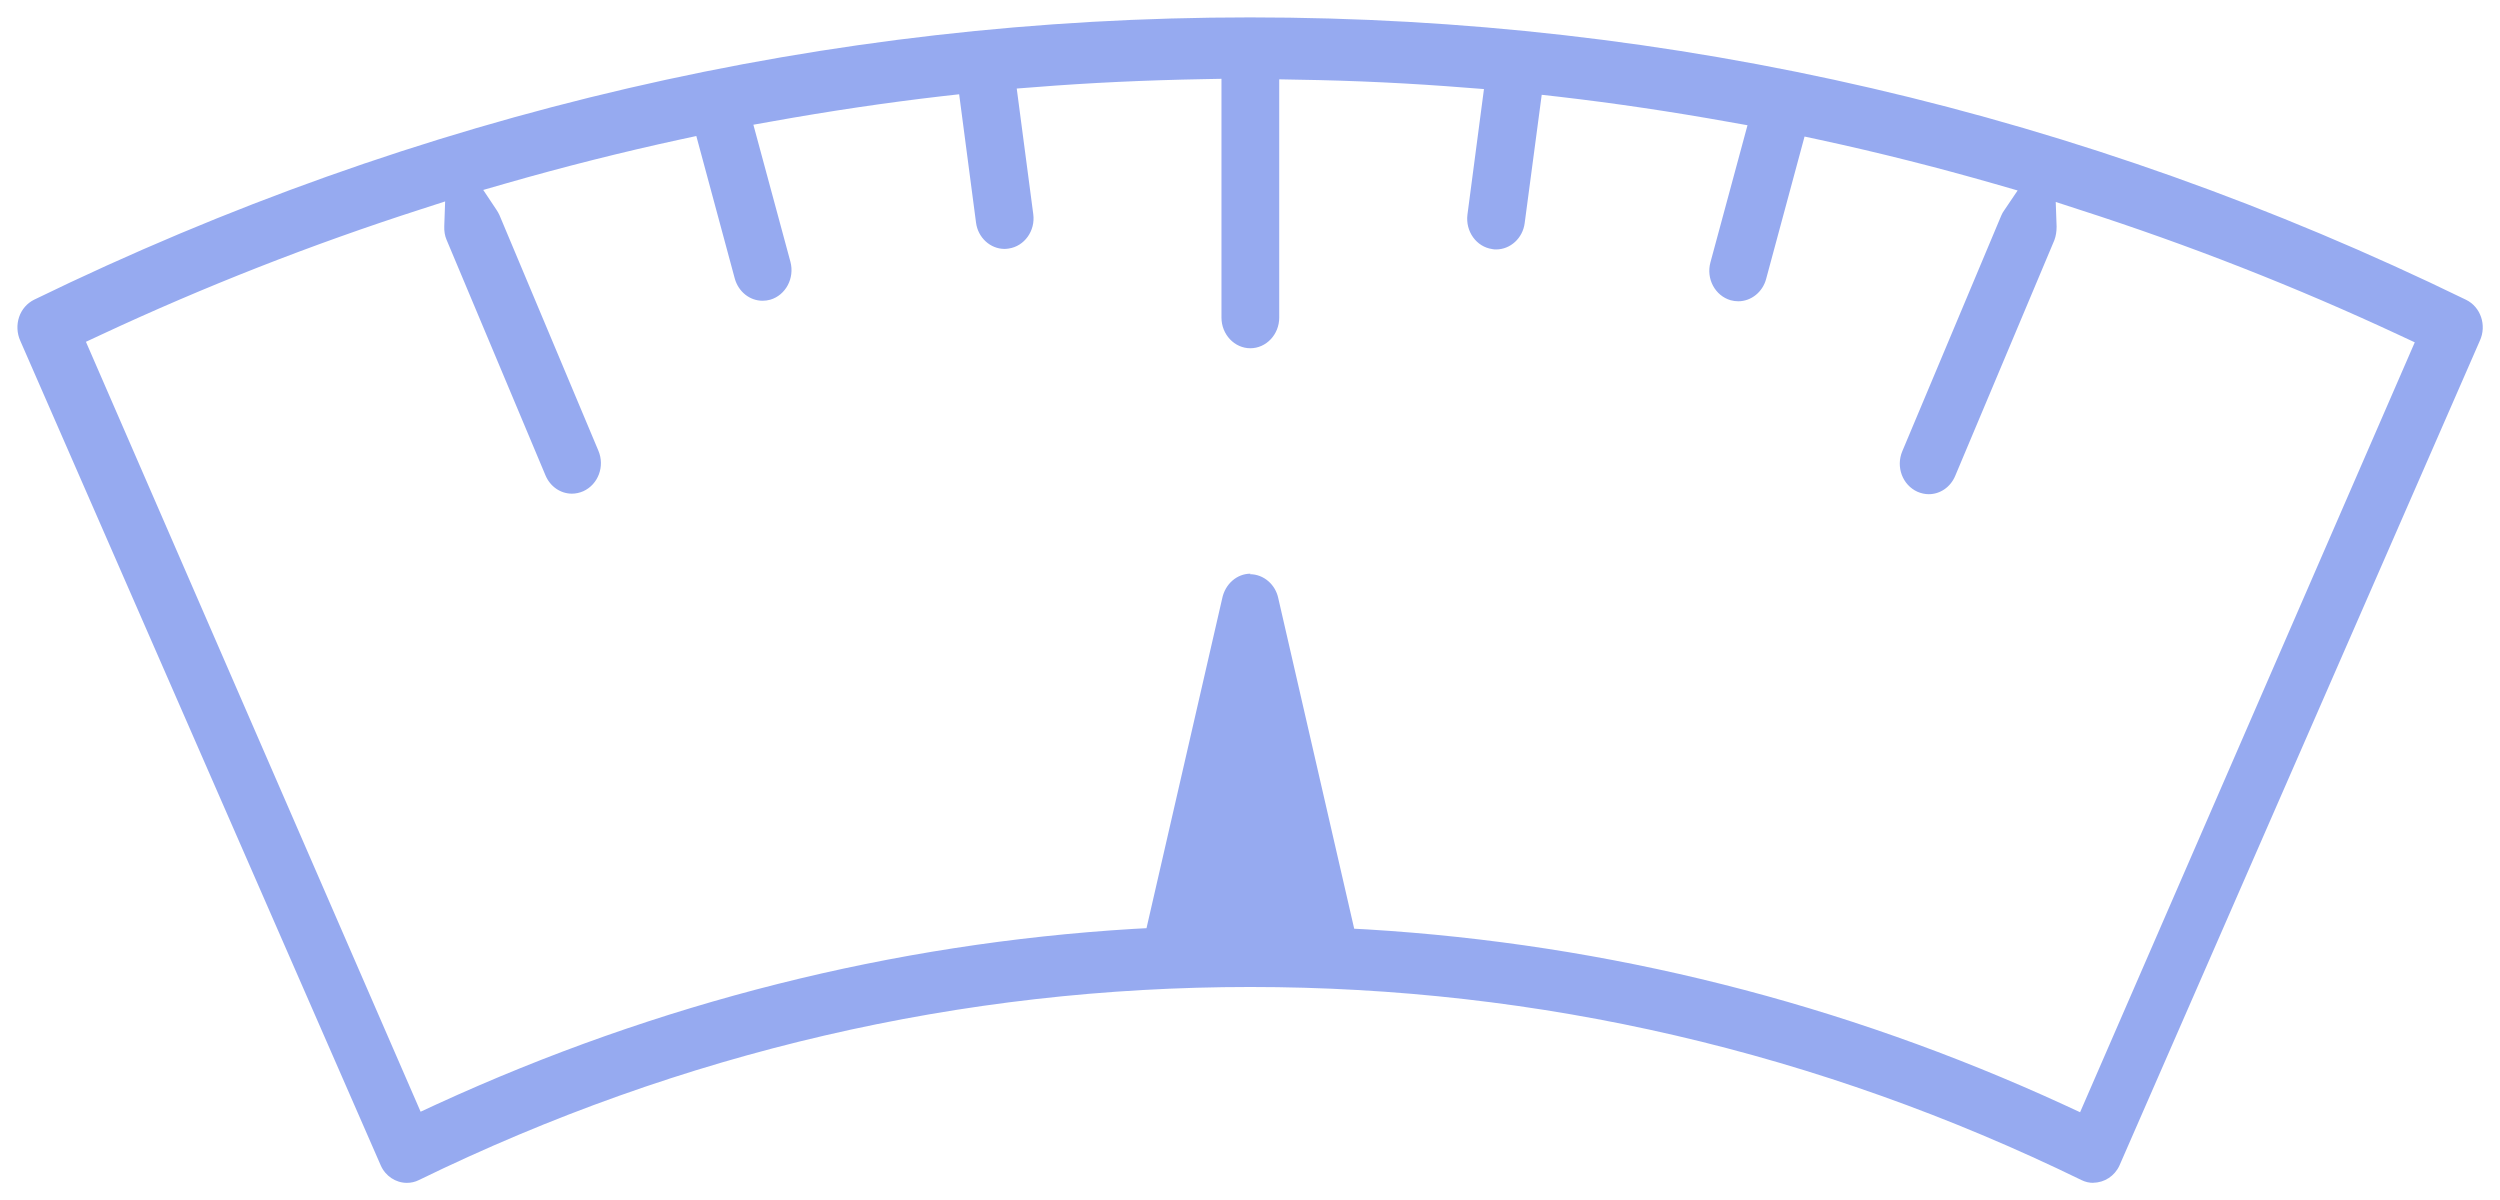 <?xml version="1.0" encoding="UTF-8"?><svg id="_レイヤー_1" xmlns="http://www.w3.org/2000/svg" viewBox="0 0 143.72 69"><defs><style>.cls-1{fill:#96aaf0;stroke-width:0px;}</style></defs><path class="cls-1" d="m120.35,68c-.24,0-.47-.05-.69-.16-15.12-7.37-31.2-11.1-47.79-11.1s-32.68,3.73-47.79,11.1c-.22.11-.45.16-.69.16-.64,0-1.23-.39-1.5-1L1.17,19.6c-.2-.44-.22-.94-.07-1.38.15-.44.46-.79.86-.99C24.07,6.46,47.59,1,71.86,1s47.79,5.46,69.9,16.23c.85.41,1.21,1.47.8,2.36l-20.72,47.42c-.27.59-.86.98-1.49.98Zm-48.49-34.99c.78,0,1.47.59,1.63,1.4l4.36,18.98.75.04c13.85.84,27.32,4.23,40.05,10.08l.93.43,19.24-44.26-.88-.41c-5.91-2.76-12.1-5.19-18.41-7.22l-1.35-.44.05,1.42c0,.28-.04.54-.13.78l-5.7,13.55c-.27.64-.86,1.05-1.52,1.05-.22,0-.44-.05-.65-.14-.86-.39-1.25-1.43-.87-2.33l5.69-13.55c.05-.11.1-.21.17-.3l.77-1.14-1.32-.38c-3.31-.95-6.67-1.8-10-2.52l-.93-.2-2.21,8.19c-.2.75-.86,1.28-1.6,1.28-.15,0-.29-.02-.44-.06-.89-.26-1.42-1.23-1.16-2.18l2.13-7.88-1.07-.19c-3.29-.59-6.58-1.08-9.78-1.45l-.98-.11-.98,7.38c-.11.86-.82,1.51-1.64,1.51-.07,0-.15,0-.22-.02-.92-.13-1.55-1.02-1.43-1.98l.95-7.22-1.05-.08c-3.11-.25-6.38-.41-9.7-.46l-1.02-.02v13.7c0,.97-.75,1.76-1.66,1.76s-1.66-.79-1.66-1.76V4.53l-1.02.02c-3.33.06-6.59.21-9.7.46l-1.05.08.95,7.22c.13.96-.51,1.85-1.42,1.98-.08.01-.15.02-.23.02-.82,0-1.53-.65-1.64-1.51l-.97-7.38-.98.11c-3.2.37-6.5.86-9.78,1.45l-1.07.19,2.13,7.88c.25.94-.27,1.92-1.16,2.18-.15.04-.29.06-.44.06-.74,0-1.39-.52-1.6-1.28l-2.21-8.19-.93.2c-3.32.72-6.69,1.57-10,2.52l-1.32.38.76,1.14c.06.09.12.19.17.3l5.69,13.55c.38.9-.01,1.94-.87,2.33-.21.09-.43.14-.65.14-.66,0-1.25-.41-1.52-1.05l-5.69-13.55c-.1-.23-.14-.5-.13-.78l.05-1.42-1.36.44c-6.31,2.03-12.5,4.46-18.41,7.22l-.88.41,19.24,44.26.93-.43c12.73-5.84,26.21-9.24,40.05-10.08l.75-.04,4.35-18.95c.17-.84.85-1.43,1.63-1.43Z"/></svg>